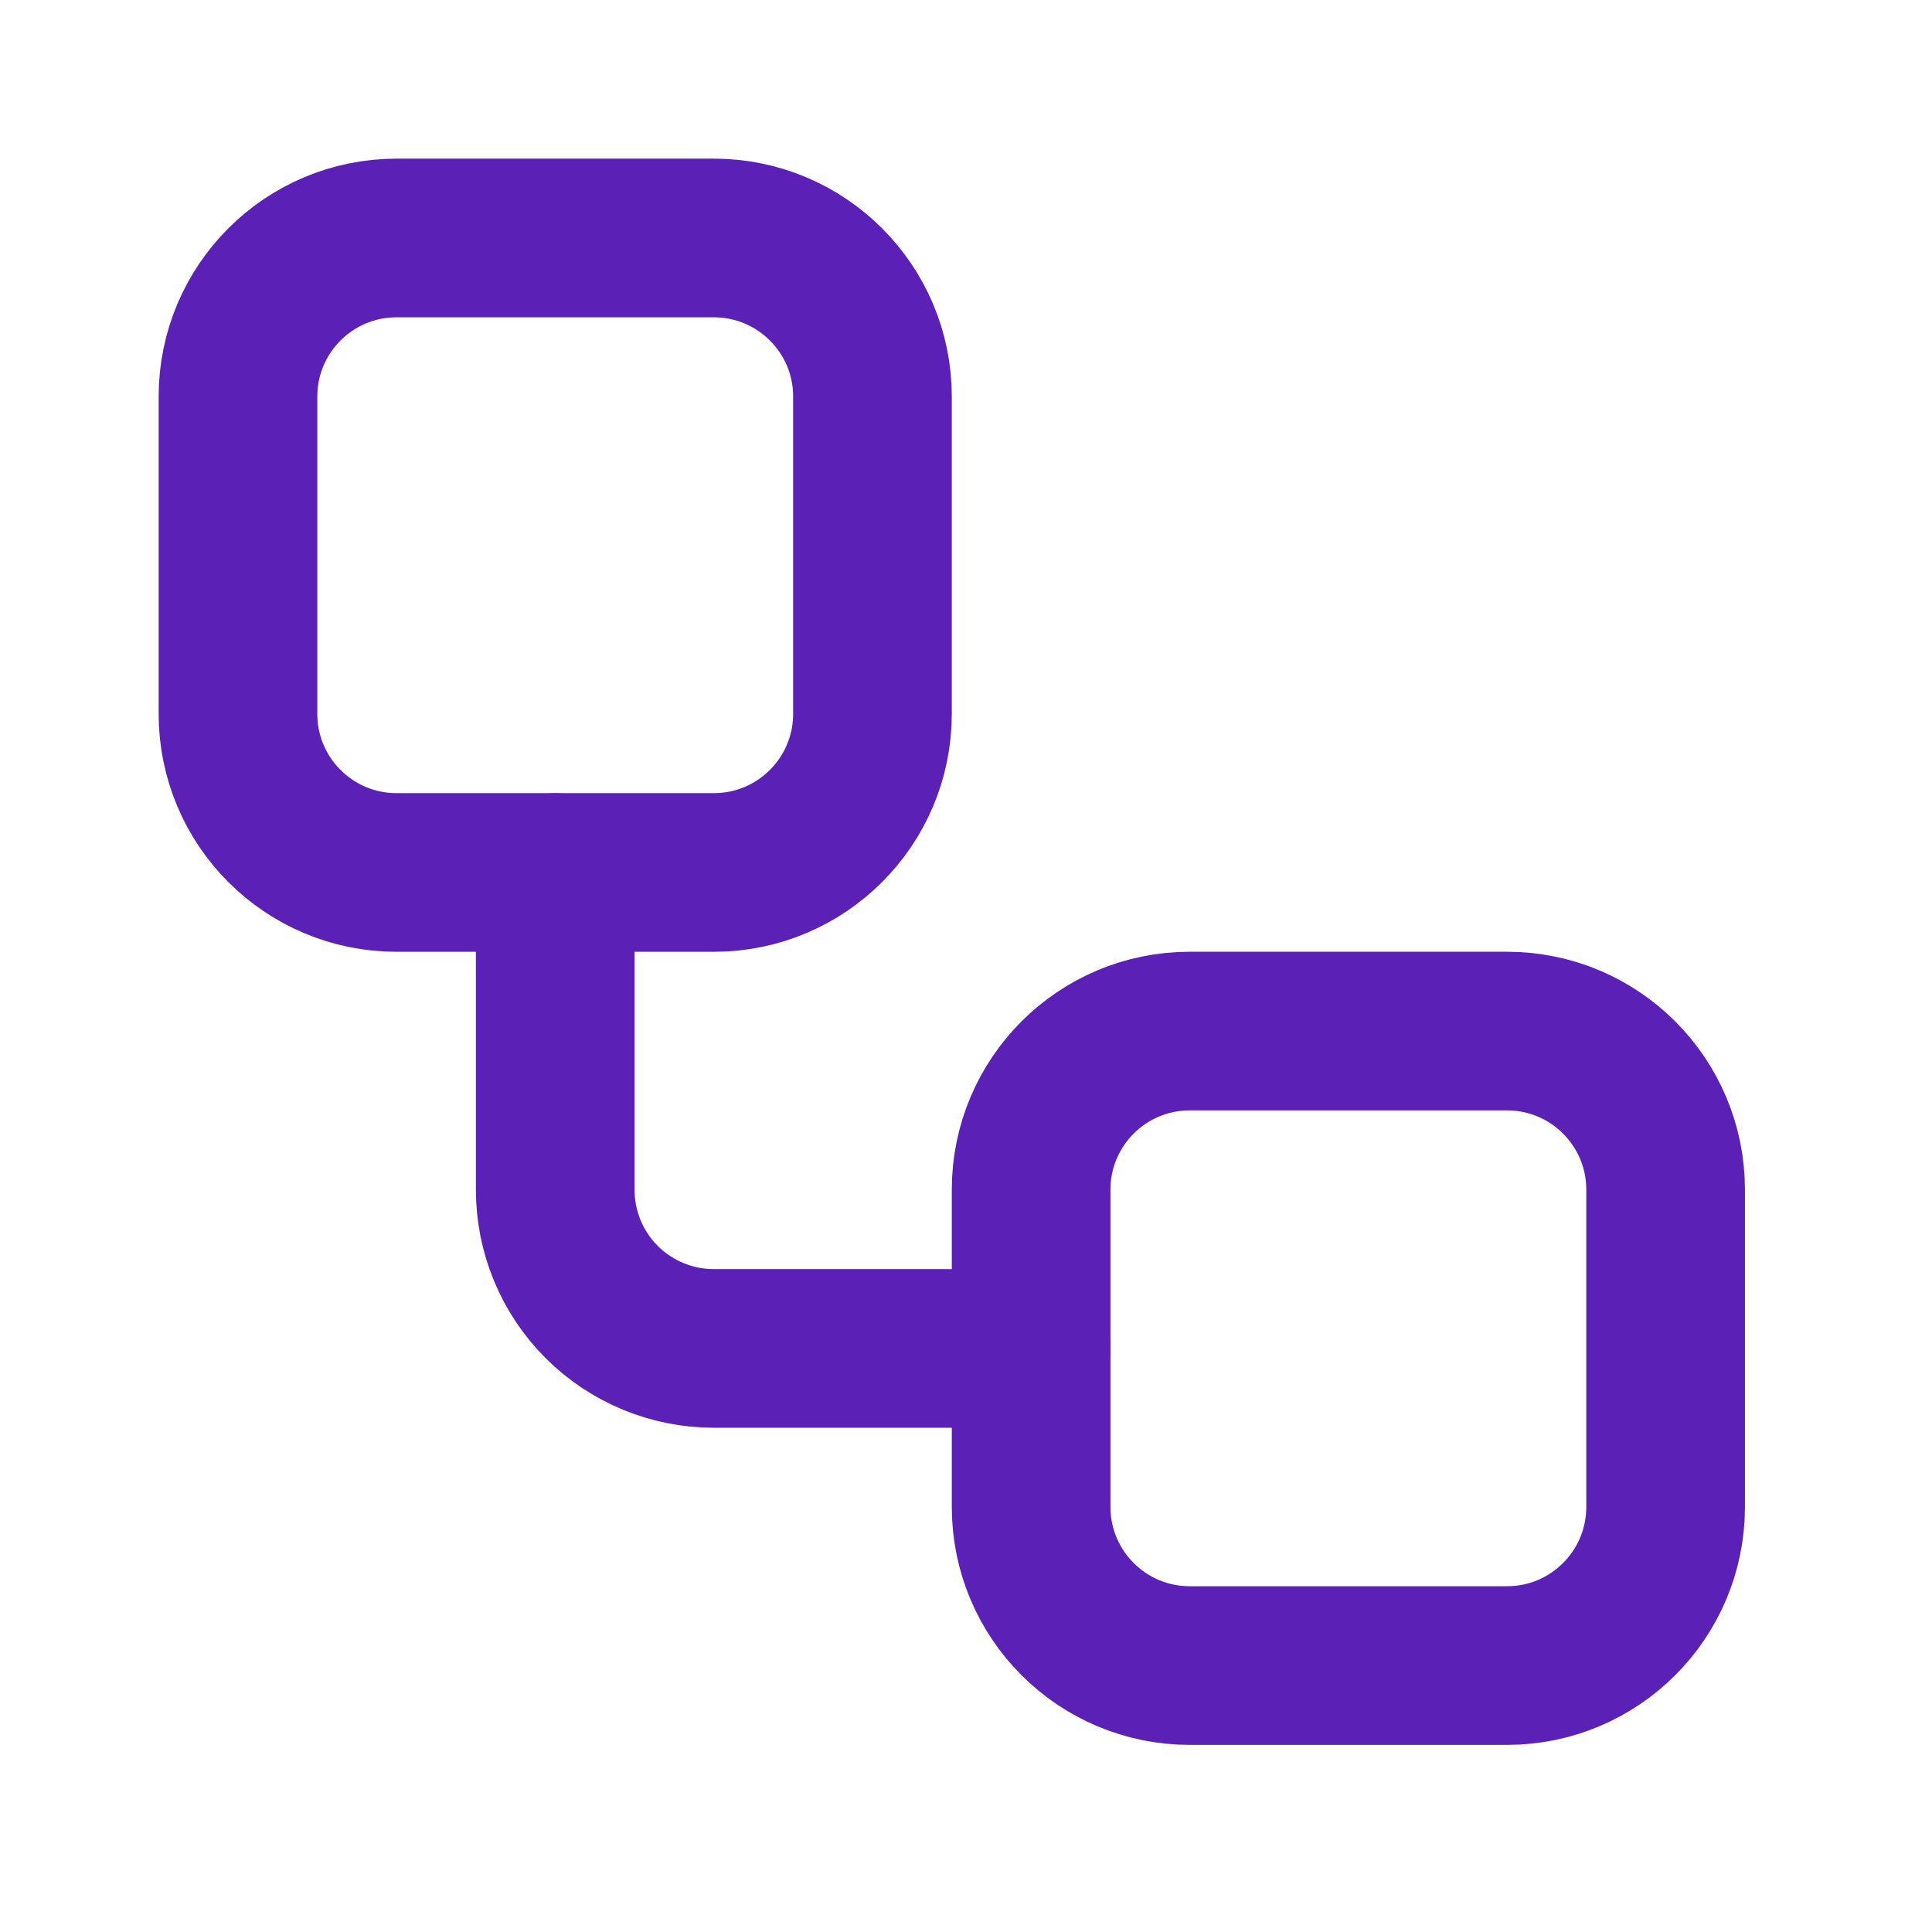 <svg xmlns="http://www.w3.org/2000/svg" width="34" height="34" viewBox="0 0 34 34" fill="none"><path d="M12.562 4.188H6.979C5.437 4.188 4.188 5.437 4.188 6.979V12.562C4.188 14.104 5.437 15.354 6.979 15.354H12.562C14.104 15.354 15.354 14.104 15.354 12.562V6.979C15.354 5.437 14.104 4.188 12.562 4.188Z" stroke="#5B21B6" stroke-width="2.792" stroke-linecap="round" stroke-linejoin="round"></path><path d="M9.771 15.355V20.939C9.771 21.679 10.065 22.389 10.588 22.913C11.112 23.436 11.822 23.73 12.562 23.73H18.146" stroke="#5B21B6" stroke-width="2.792" stroke-linecap="round" stroke-linejoin="round"></path><path d="M26.521 18.145H20.937C19.396 18.145 18.146 19.394 18.146 20.936V26.52C18.146 28.061 19.396 29.311 20.937 29.311H26.521C28.062 29.311 29.312 28.061 29.312 26.52V20.936C29.312 19.394 28.062 18.145 26.521 18.145Z" stroke="#5B21B6" stroke-width="2.792" stroke-linecap="round" stroke-linejoin="round"></path></svg>